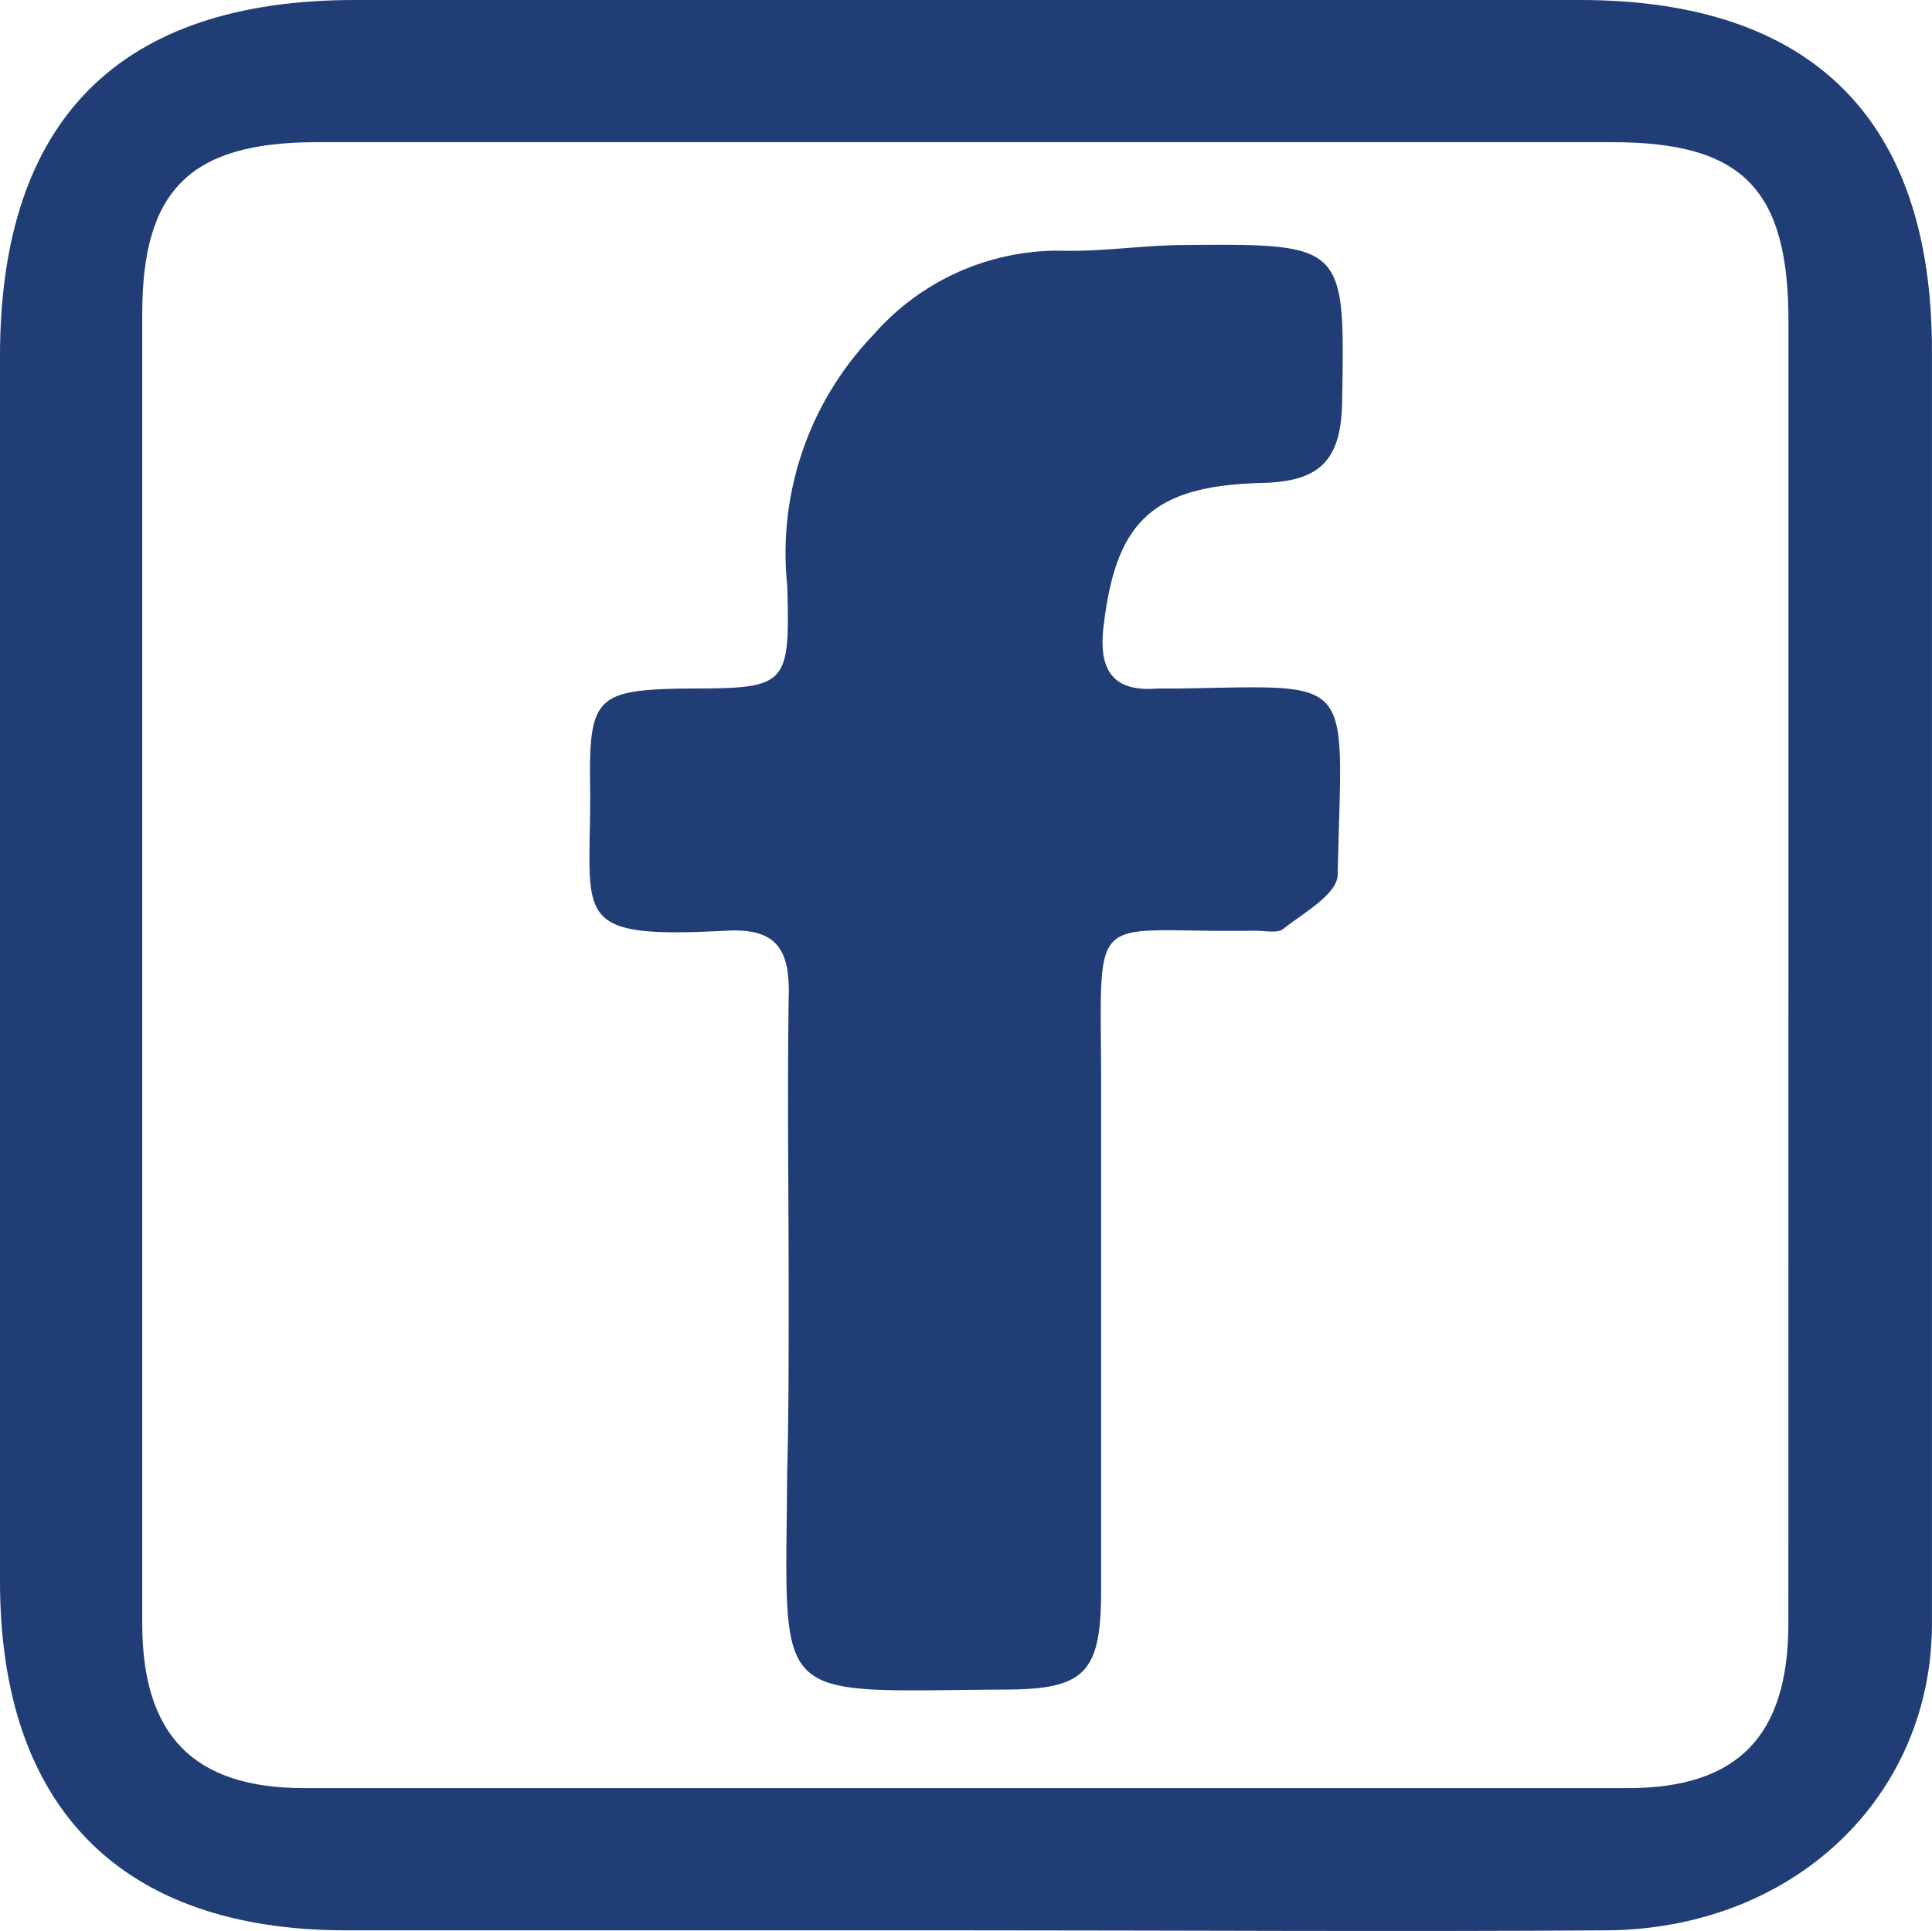 <svg id="facebook" xmlns="http://www.w3.org/2000/svg" viewBox="0 0 46.019 46">
  <defs>
    <style>
      .cls-1 {
        fill: #203d76;
      }
    </style>
  </defs>
  <path id="Path_261" data-name="Path 261" class="cls-1" d="M23.009,45.985H8.251C2.885,45.985,0,43.067,0,37.667V8.486C0,2.851,2.851,0,8.452,0H37.633c5.534,0,8.385,2.851,8.385,8.352V38.673c0,4.126-3.287,7.278-7.748,7.312C33.172,46.019,28.108,45.985,23.009,45.985ZM42.6,23.076V7.647c0-3.153-1.107-4.26-4.193-4.26H7.547c-3.019,0-4.159,1.14-4.159,4.092V38.673c0,2.65,1.207,3.924,3.857,3.924H38.774c2.616,0,3.824-1.241,3.824-3.924Z" transform="translate(0)"/>
  <path id="Path_262" data-name="Path 262" class="cls-1" d="M46.6,42.379c0-2.348-.034-4.7,0-7.044.034-1.107-.235-1.677-1.476-1.61-3.824.2-3.22-.3-3.254-3.455-.034-2.113.168-2.281,2.281-2.314,2.415,0,2.482-.034,2.415-2.449a7.5,7.5,0,0,1,2.046-5.97,5.855,5.855,0,0,1,4.427-2.012c1.006.034,2.012-.134,3.019-.134,3.824-.034,3.79,0,3.723,3.79-.034,1.409-.6,1.845-1.912,1.878-2.583.067-3.455.906-3.757,3.321-.134.973.067,1.677,1.275,1.576h.5c4.293-.067,3.891-.369,3.79,4.427,0,.47-.8.906-1.308,1.308-.134.1-.436.034-.671.034-4.025.067-3.656-.671-3.656,3.656V49.422c0,1.979-.369,2.381-2.314,2.381-5.6.034-5.2.436-5.165-5.1C46.6,45.3,46.6,43.854,46.6,42.379Z" transform="translate(-27.814 -11.554)"/>
</svg>
